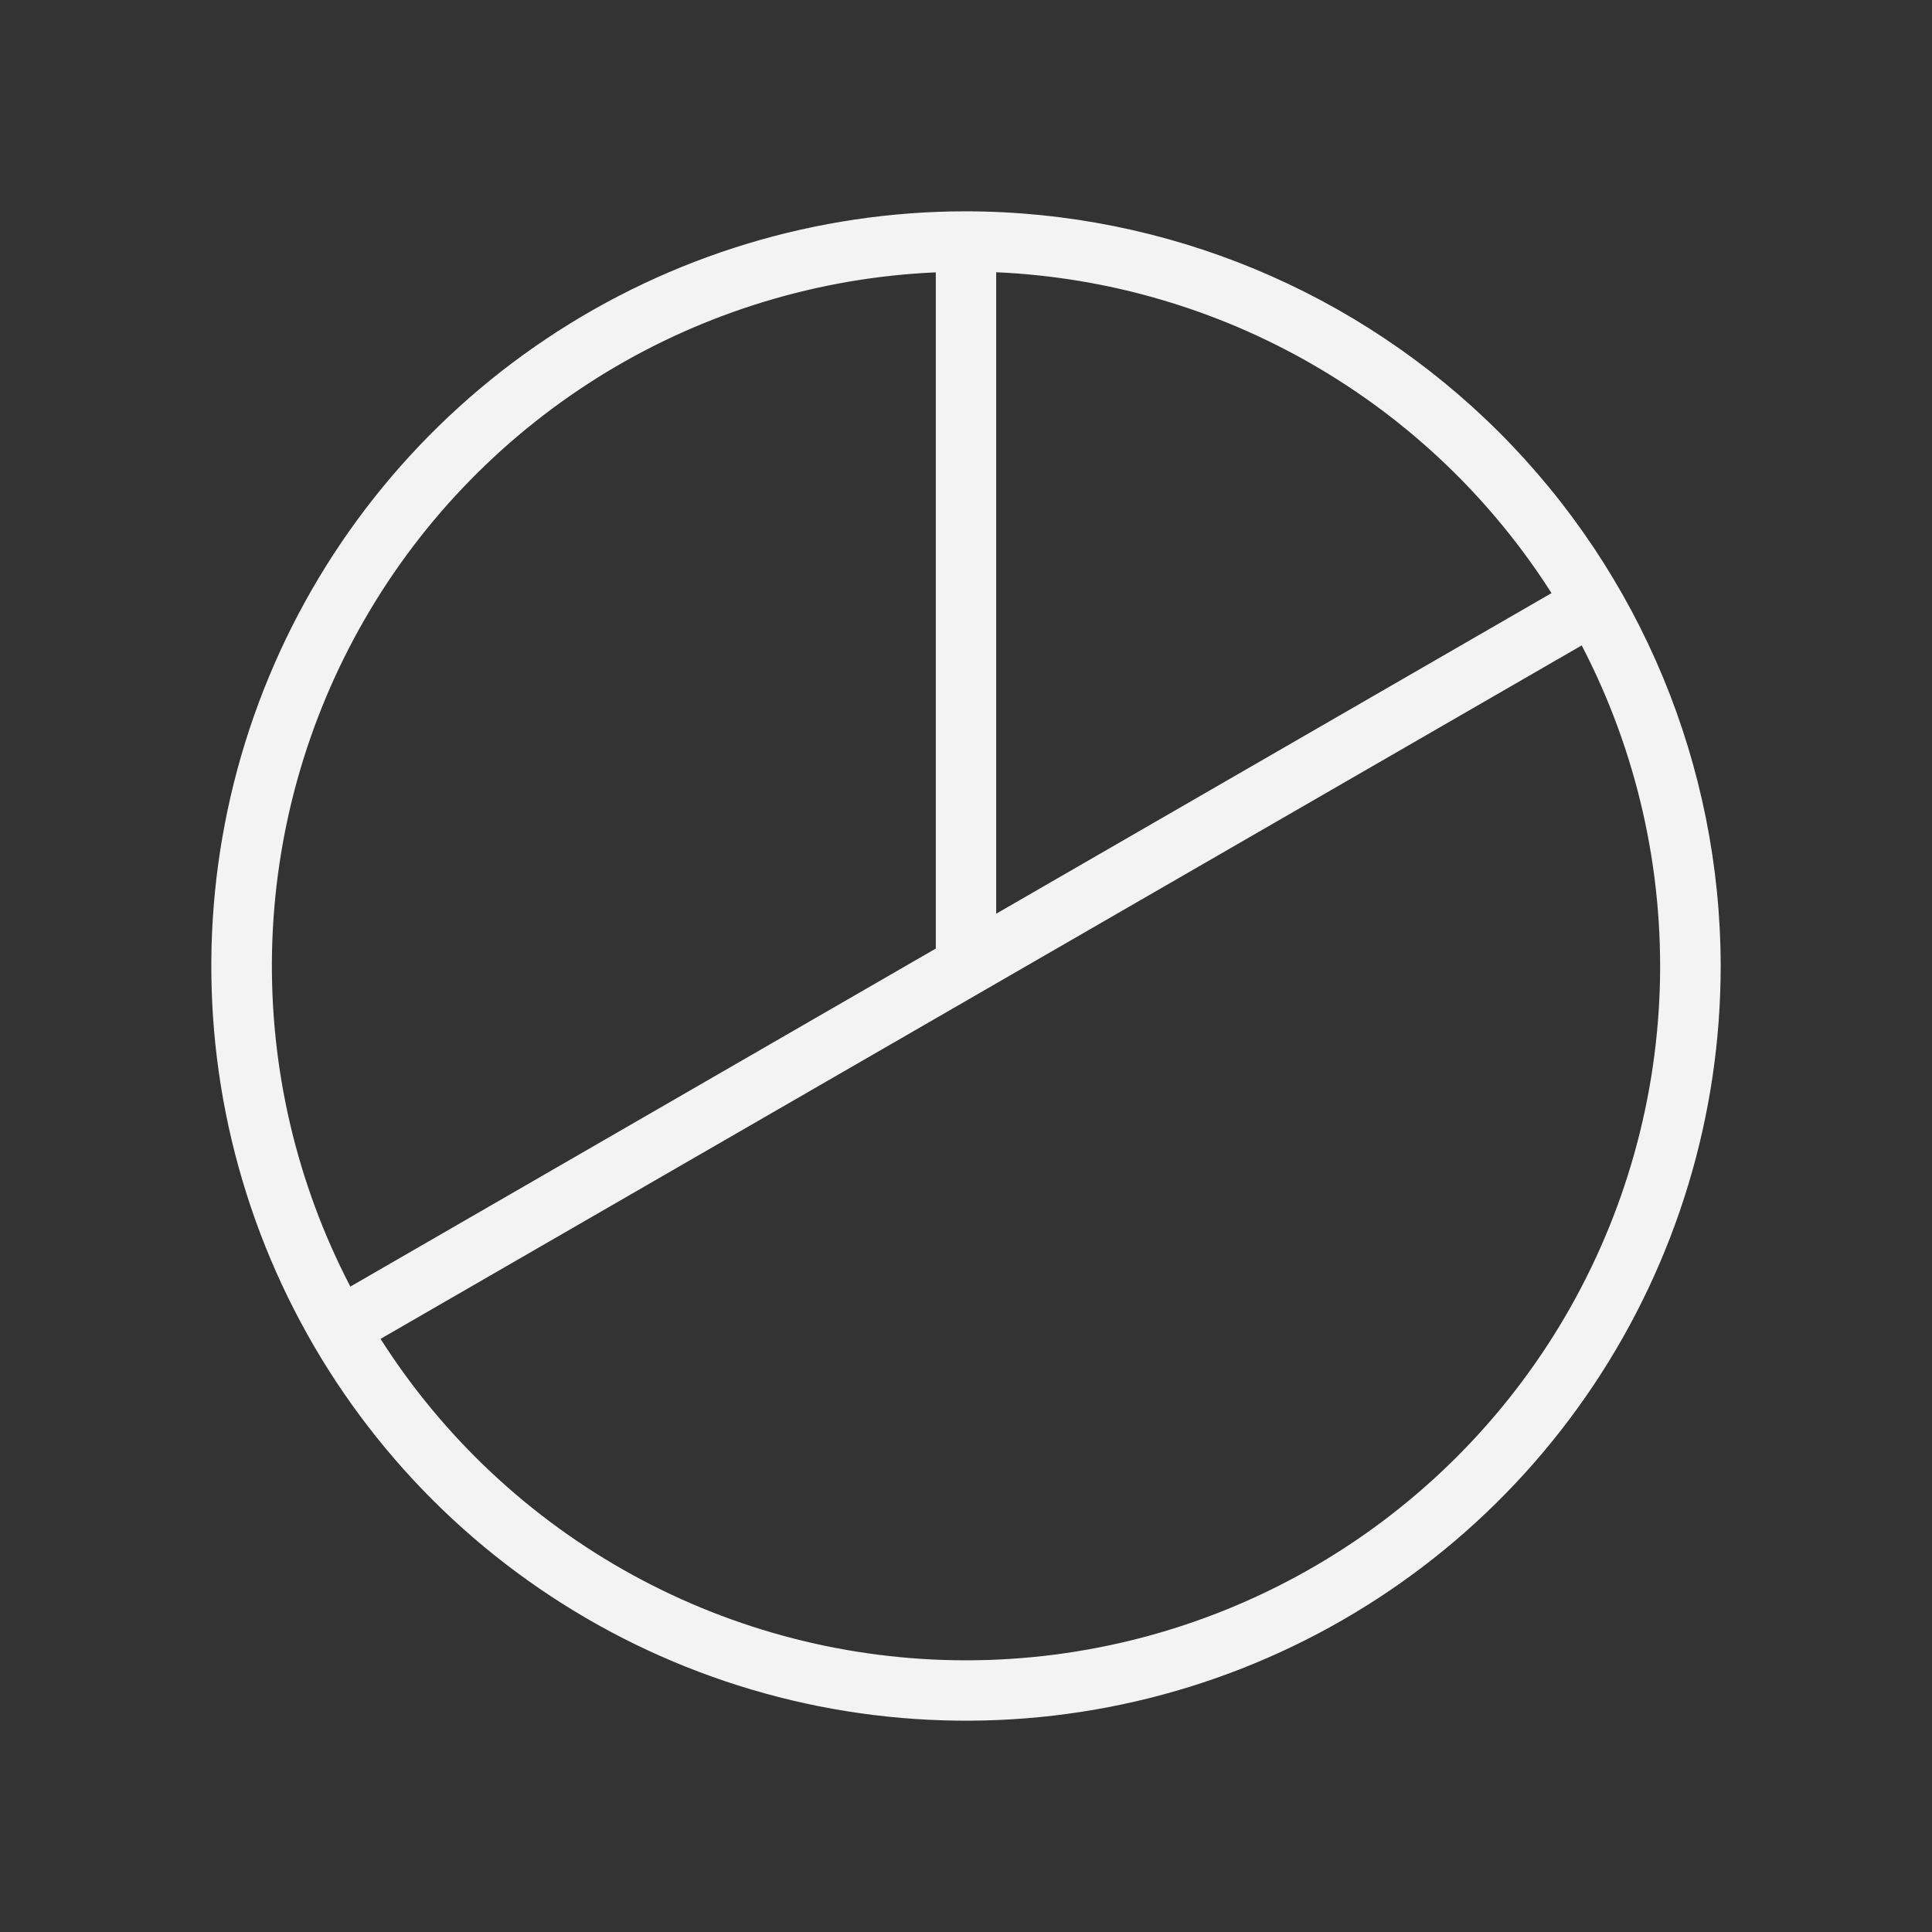 <svg width="32" height="32" viewBox="0 0 32 32" fill="none" xmlns="http://www.w3.org/2000/svg">
<rect x="0" y="0" width="32" height="32" fill="#333333" stroke="none"/>
<path d="M16 3.5C13.528 3.5 11.111 4.233 9.055 5.607C7 6.98 5.398 8.932 4.452 11.216C3.505 13.501 3.258 16.014 3.74 18.439C4.223 20.863 5.413 23.091 7.161 24.839C8.909 26.587 11.137 27.777 13.561 28.26C15.986 28.742 18.5 28.495 20.784 27.549C23.068 26.602 25.02 25 26.393 22.945C27.767 20.889 28.5 18.472 28.5 16C28.496 12.686 27.178 9.509 24.835 7.165C22.491 4.822 19.314 3.504 16 3.5ZM25.698 9.824L16.5 15.134V4.509C18.347 4.591 20.148 5.116 21.749 6.042C23.35 6.967 24.704 8.264 25.698 9.824ZM15.5 4.511V15.711L5.803 21.31C4.91 19.595 4.464 17.683 4.506 15.749C4.548 13.816 5.077 11.925 6.044 10.251C7.01 8.576 8.384 7.173 10.036 6.169C11.689 5.166 13.568 4.596 15.5 4.511ZM16 27.5C14.066 27.5 12.164 27.011 10.469 26.081C8.774 25.15 7.341 23.807 6.303 22.176L26.198 10.69C27.11 12.443 27.555 14.401 27.491 16.376C27.426 18.35 26.854 20.275 25.829 21.965C24.804 23.654 23.361 25.051 21.64 26.02C19.918 26.99 17.976 27.5 16 27.5Z" fill="#F3F3F4"/>
</svg>
